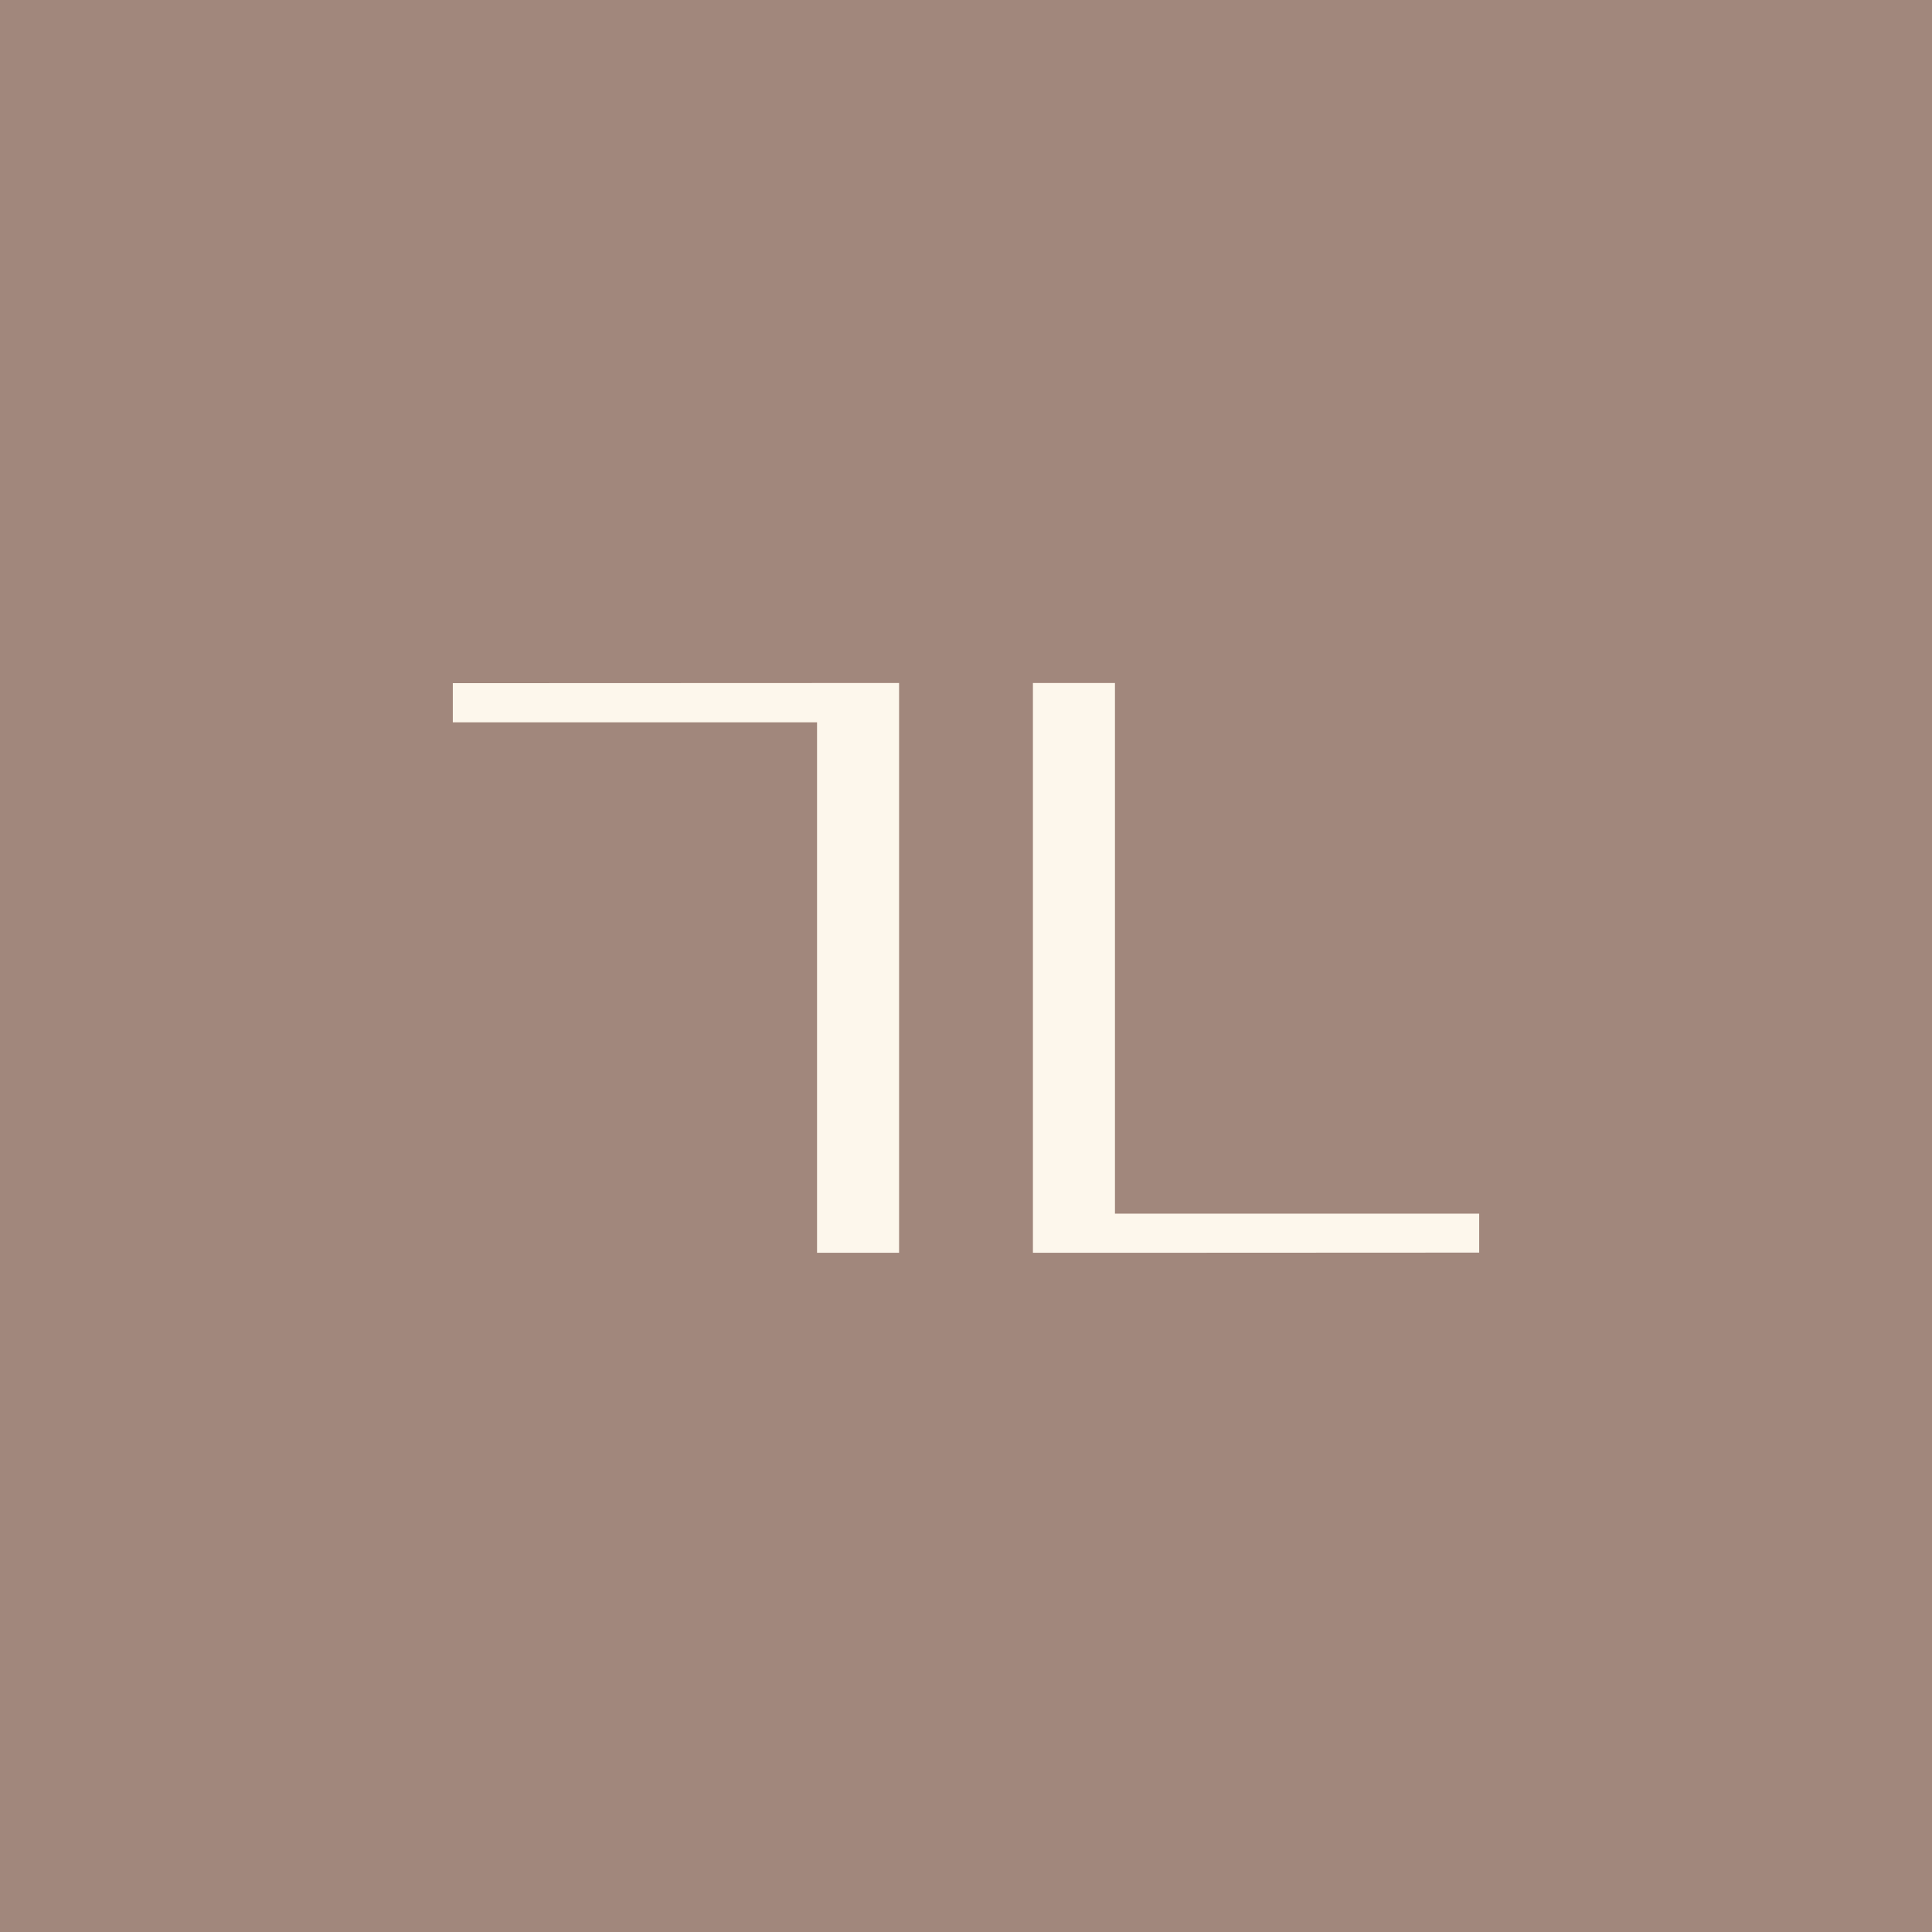 <svg width="512" height="512" viewBox="0 0 512 512" fill="none" xmlns="http://www.w3.org/2000/svg">
<rect width="512" height="512" fill="#A1877C"/>
<g clip-path="url(#clip0_1164_46)">
<path d="M295.475 181H273.735V332H293.553L392 331.954V321.632H295.475V181Z" fill="#FDF7EC"/>
<path d="M120 191.414H216.525V332H238.265V181L120 181.046V191.414Z" fill="#FDF7EC"/>
</g>
<defs>
<clipPath id="clip0_1164_46">
<rect width="272" height="151" fill="white" transform="translate(120 181)"/>
</clipPath>
</defs>
</svg>
